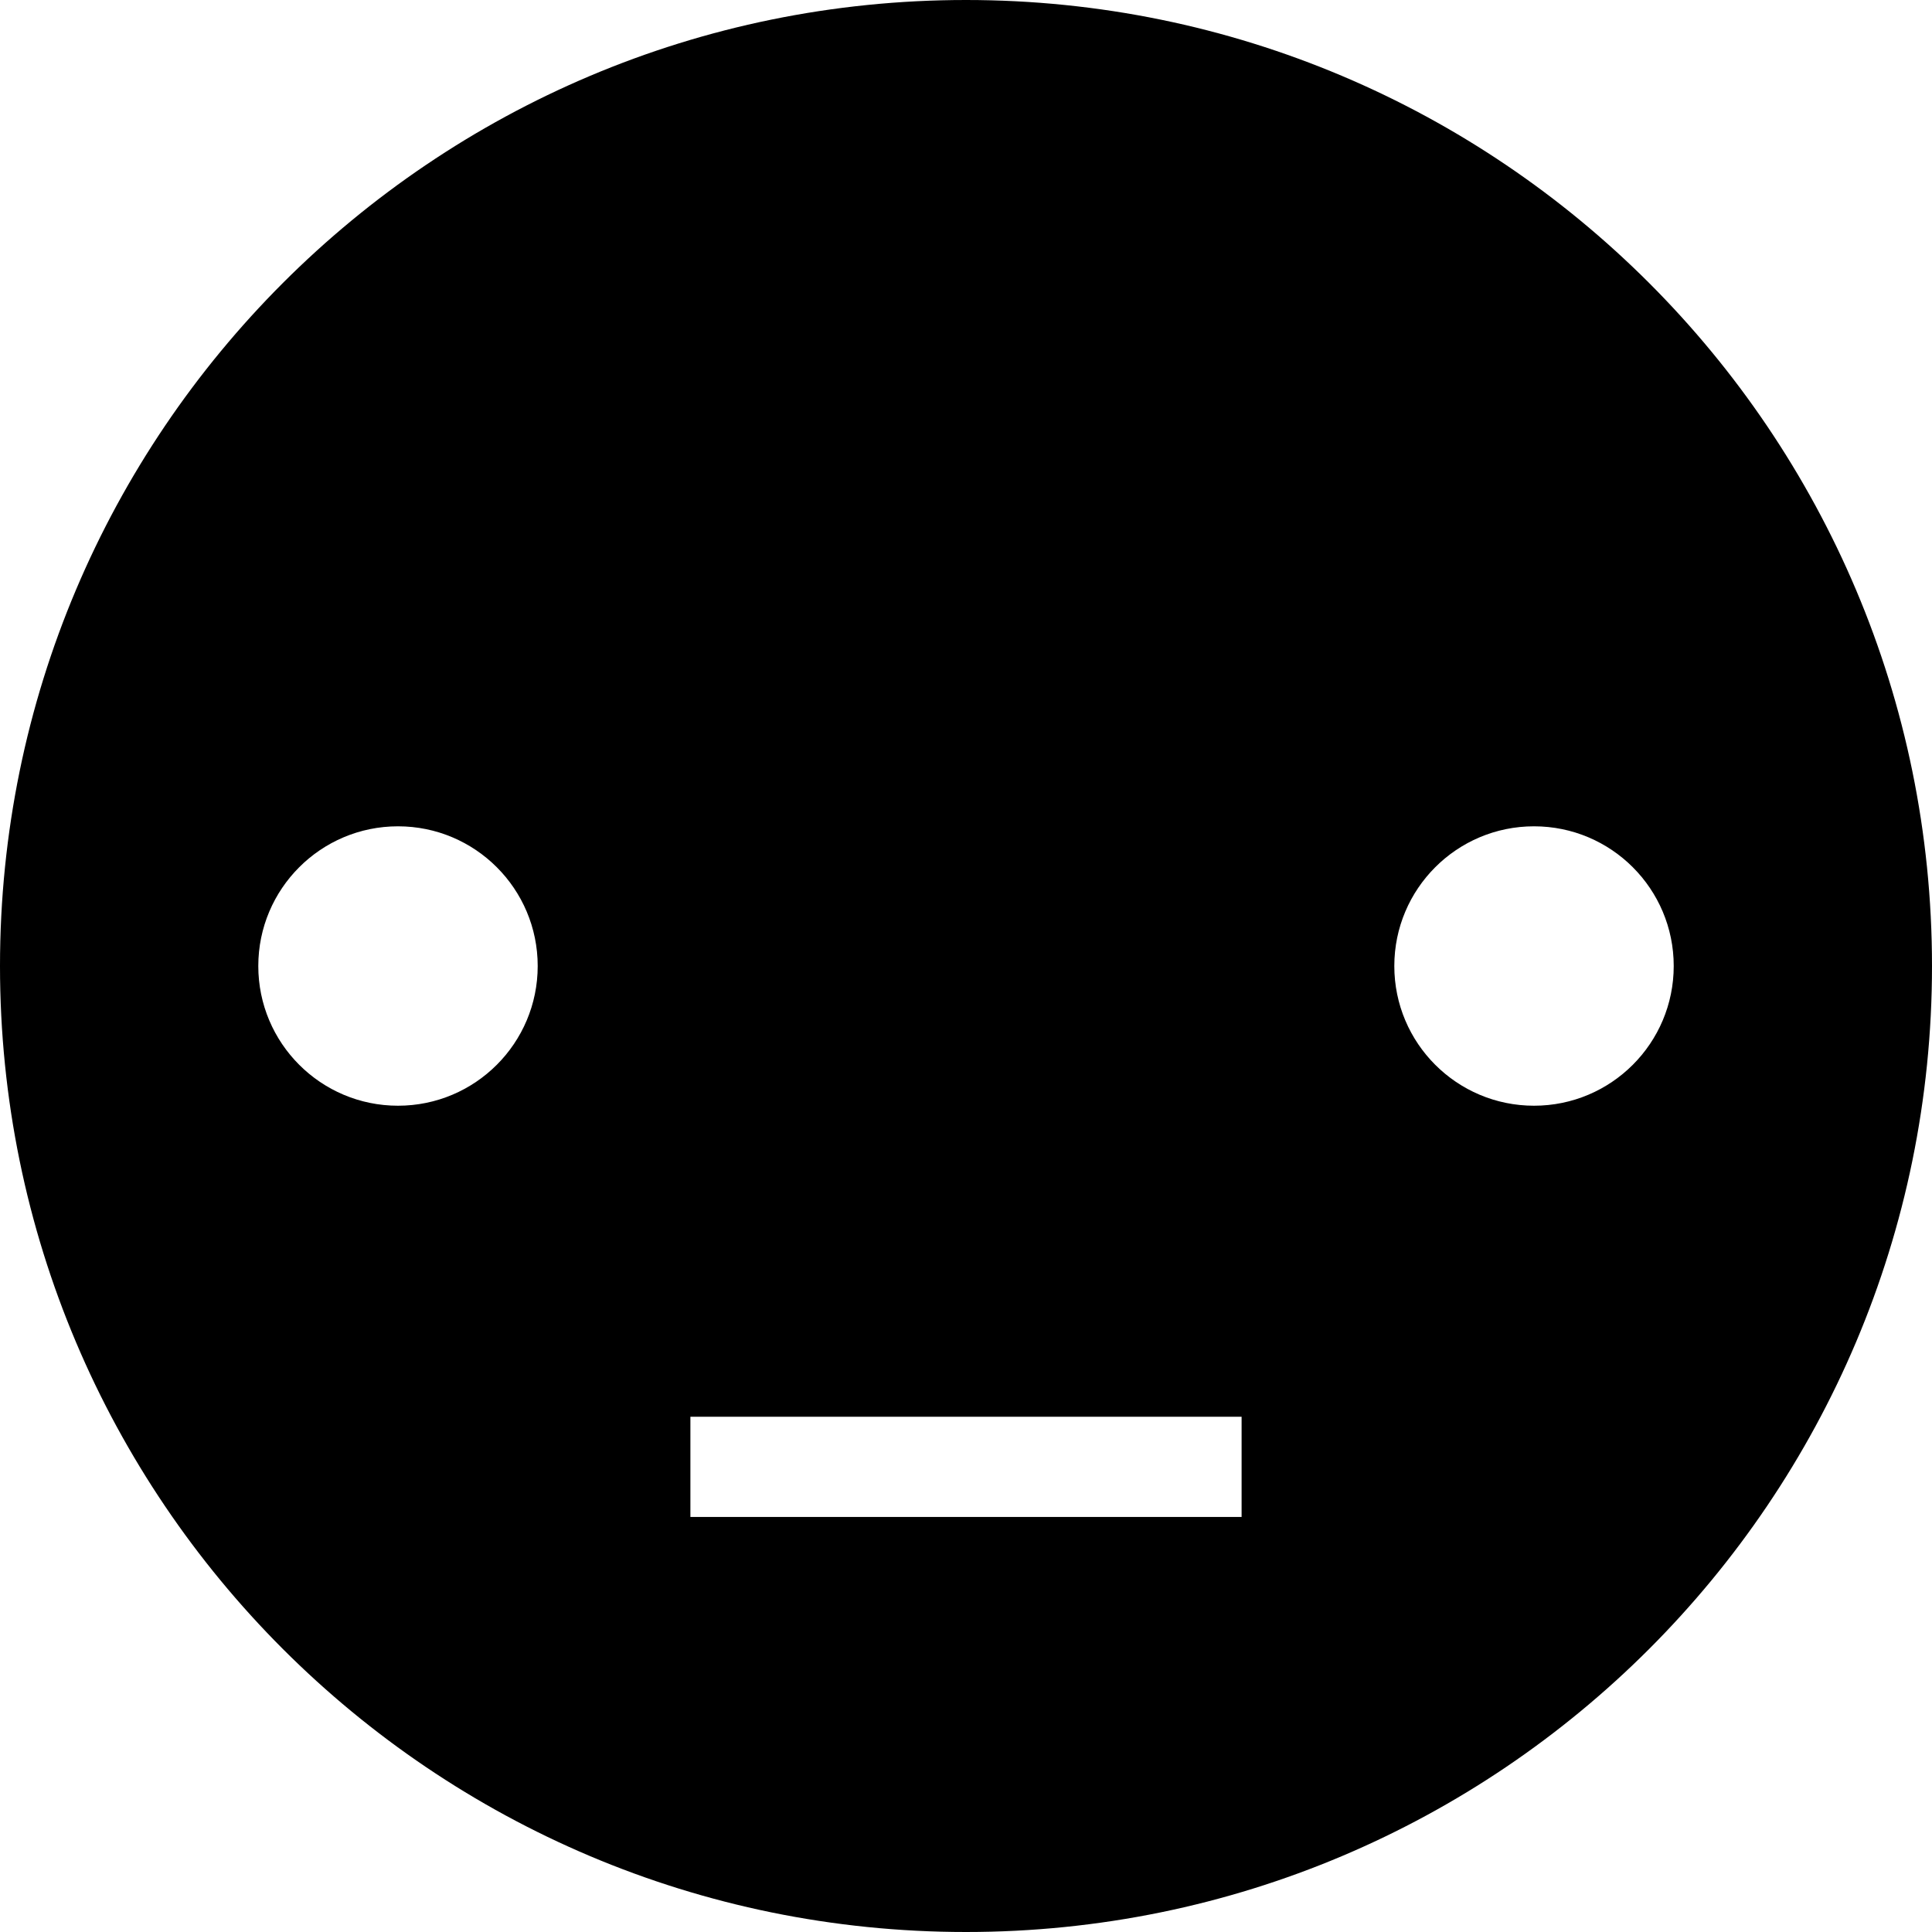 <?xml version="1.0" encoding="iso-8859-1"?>
<!-- Generator: Adobe Illustrator 19.0.0, SVG Export Plug-In . SVG Version: 6.00 Build 0)  -->
<svg version="1.1" id="Capa_1" xmlns="http://www.w3.org/2000/svg" xmlns:xlink="http://www.w3.org/1999/xlink" x="0px" y="0px"
	 viewBox="0 0 115.668 115.668" style="enable-background:new 0 0 115.668 115.668;" xml:space="preserve">
<g>
	<path d="M57.834,0C25.893,0,0,25.893,0,57.834c0,31.94,25.893,57.834,57.834,57.834c31.94,0,57.834-25.894,57.834-57.834
		C115.668,25.893,89.775,0,57.834,0z M23.828,66.199c-4.619,0-8.364-3.745-8.364-8.364s3.745-8.364,8.364-8.364
		c4.62,0,8.364,3.745,8.364,8.364S28.448,66.199,23.828,66.199z M74.334,90.819h-33v-6h33V90.819z M91.841,66.199
		c-4.619,0-8.364-3.745-8.364-8.364s3.745-8.364,8.364-8.364s8.364,3.745,8.364,8.364S96.46,66.199,91.841,66.199z"/>
</g>
<g>
</g>
<g>
</g>
<g>
</g>
<g>
</g>
<g>
</g>
<g>
</g>
<g>
</g>
<g>
</g>
<g>
</g>
<g>
</g>
<g>
</g>
<g>
</g>
<g>
</g>
<g>
</g>
<g>
</g>
</svg>
